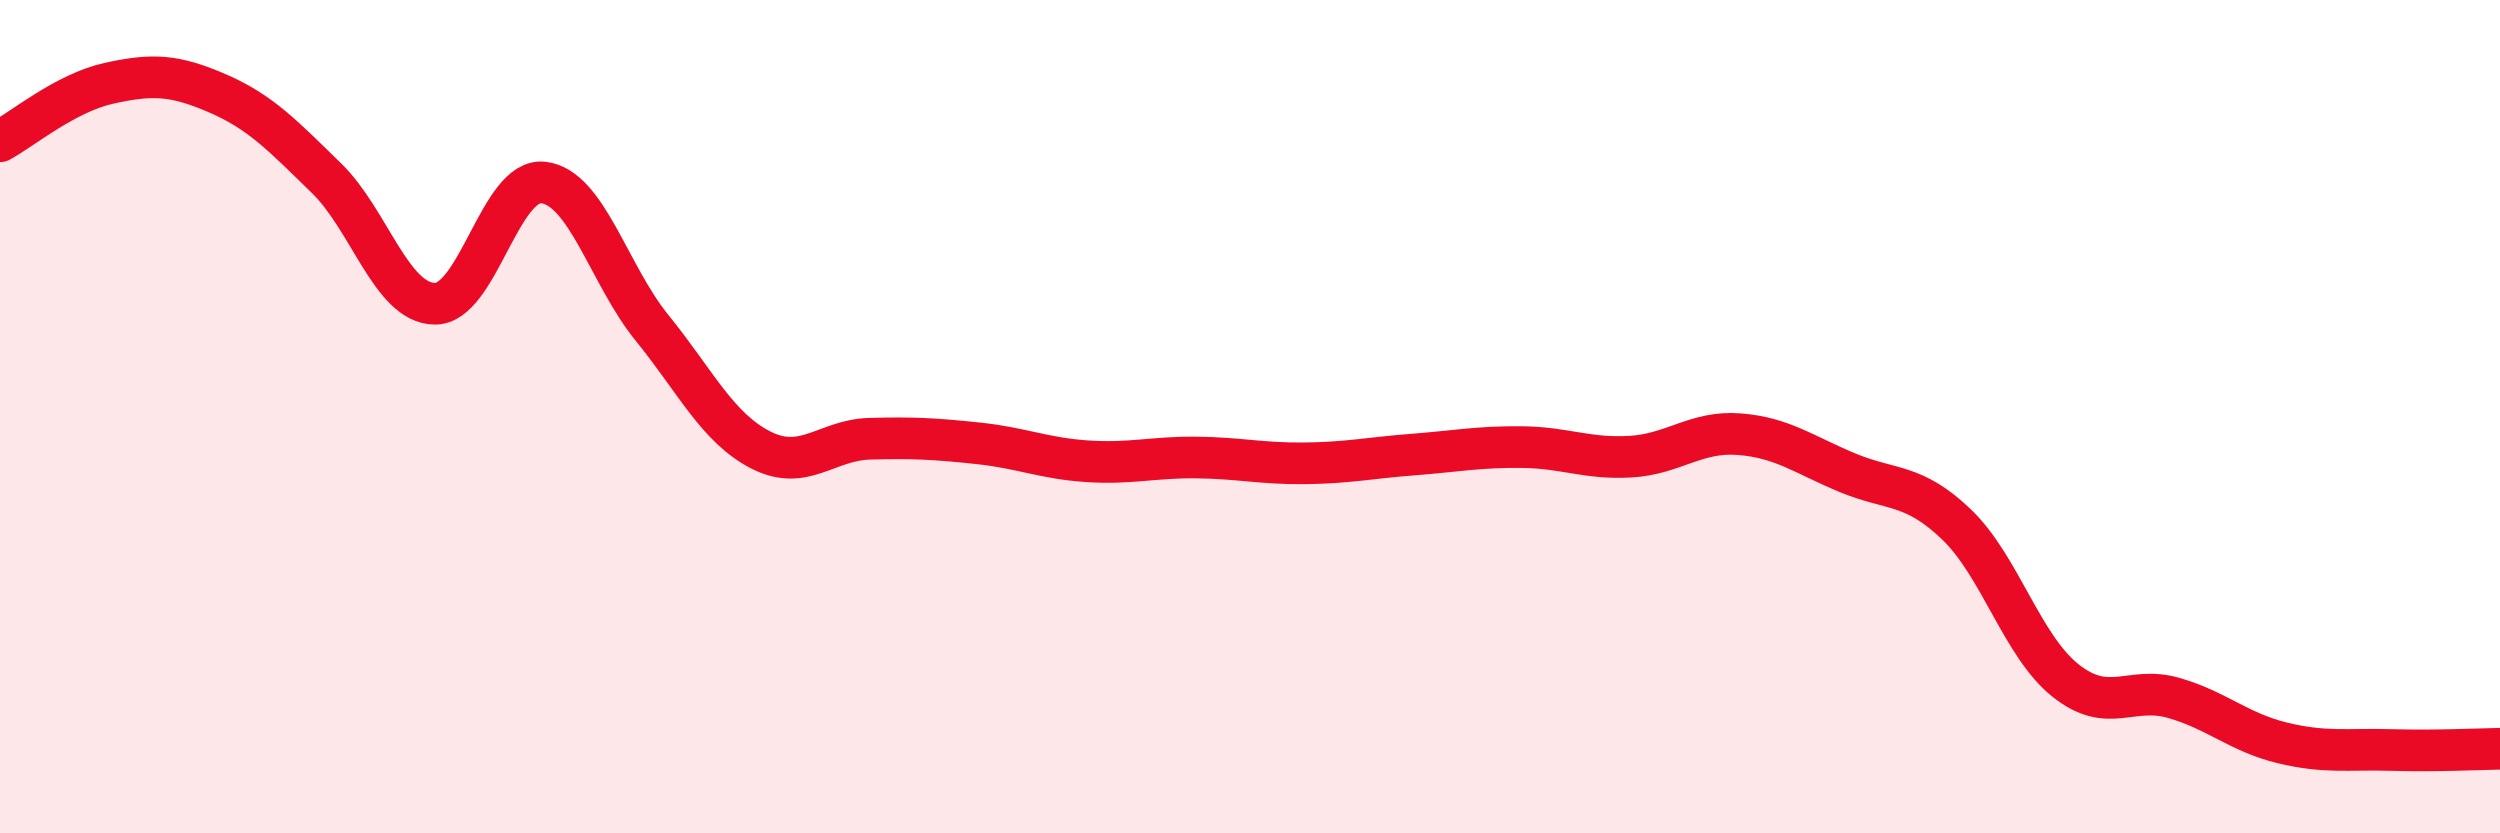 
    <svg width="60" height="20" viewBox="0 0 60 20" xmlns="http://www.w3.org/2000/svg">
      <path
        d="M 0,3.39 C 0.52,3.11 1.57,2.23 2.61,2 C 3.65,1.77 4.18,1.79 5.22,2.24 C 6.26,2.69 6.79,3.26 7.83,4.27 C 8.87,5.28 9.39,7.27 10.43,7.29 C 11.47,7.31 12,4.26 13.04,4.38 C 14.08,4.5 14.61,6.59 15.65,7.87 C 16.69,9.15 17.22,10.27 18.26,10.8 C 19.3,11.33 19.83,10.56 20.87,10.53 C 21.91,10.5 22.44,10.53 23.48,10.64 C 24.52,10.75 25.05,11 26.09,11.07 C 27.13,11.14 27.66,10.97 28.7,10.98 C 29.74,10.99 30.26,11.13 31.3,11.12 C 32.34,11.11 32.87,10.99 33.91,10.91 C 34.95,10.83 35.48,10.72 36.52,10.73 C 37.56,10.74 38.09,11.02 39.13,10.96 C 40.17,10.9 40.7,10.34 41.74,10.42 C 42.78,10.5 43.31,10.92 44.35,11.35 C 45.39,11.78 45.92,11.59 46.96,12.59 C 48,13.59 48.53,15.5 49.57,16.33 C 50.61,17.16 51.13,16.45 52.17,16.75 C 53.21,17.05 53.74,17.58 54.78,17.83 C 55.82,18.08 56.35,17.97 57.39,18 C 58.43,18.03 59.48,17.98 60,17.97L60 20L0 20Z"
        fill="#EB0A25"
        opacity="0.1"
        stroke-linecap="round"
        stroke-linejoin="round"
      />
      <path
        d="M 0,3.39 C 0.52,3.11 1.57,2.23 2.61,2 C 3.65,1.77 4.18,1.79 5.22,2.24 C 6.26,2.69 6.79,3.26 7.83,4.27 C 8.87,5.28 9.39,7.27 10.43,7.29 C 11.47,7.31 12,4.26 13.04,4.38 C 14.08,4.5 14.61,6.59 15.65,7.87 C 16.69,9.15 17.22,10.27 18.26,10.8 C 19.3,11.33 19.83,10.56 20.87,10.53 C 21.91,10.5 22.44,10.53 23.48,10.64 C 24.52,10.75 25.05,11 26.09,11.07 C 27.13,11.14 27.66,10.97 28.7,10.98 C 29.74,10.99 30.26,11.13 31.3,11.12 C 32.34,11.11 32.87,10.99 33.91,10.91 C 34.95,10.83 35.48,10.72 36.52,10.73 C 37.56,10.74 38.09,11.02 39.13,10.96 C 40.17,10.9 40.7,10.34 41.74,10.42 C 42.78,10.5 43.31,10.92 44.35,11.35 C 45.39,11.78 45.92,11.59 46.96,12.59 C 48,13.59 48.53,15.5 49.57,16.33 C 50.61,17.16 51.13,16.45 52.17,16.75 C 53.21,17.05 53.74,17.58 54.78,17.83 C 55.82,18.08 56.35,17.97 57.39,18 C 58.43,18.03 59.48,17.98 60,17.97"
        stroke="#EB0A25"
        stroke-width="1"
        fill="none"
        stroke-linecap="round"
        stroke-linejoin="round"
      />
    </svg>
  